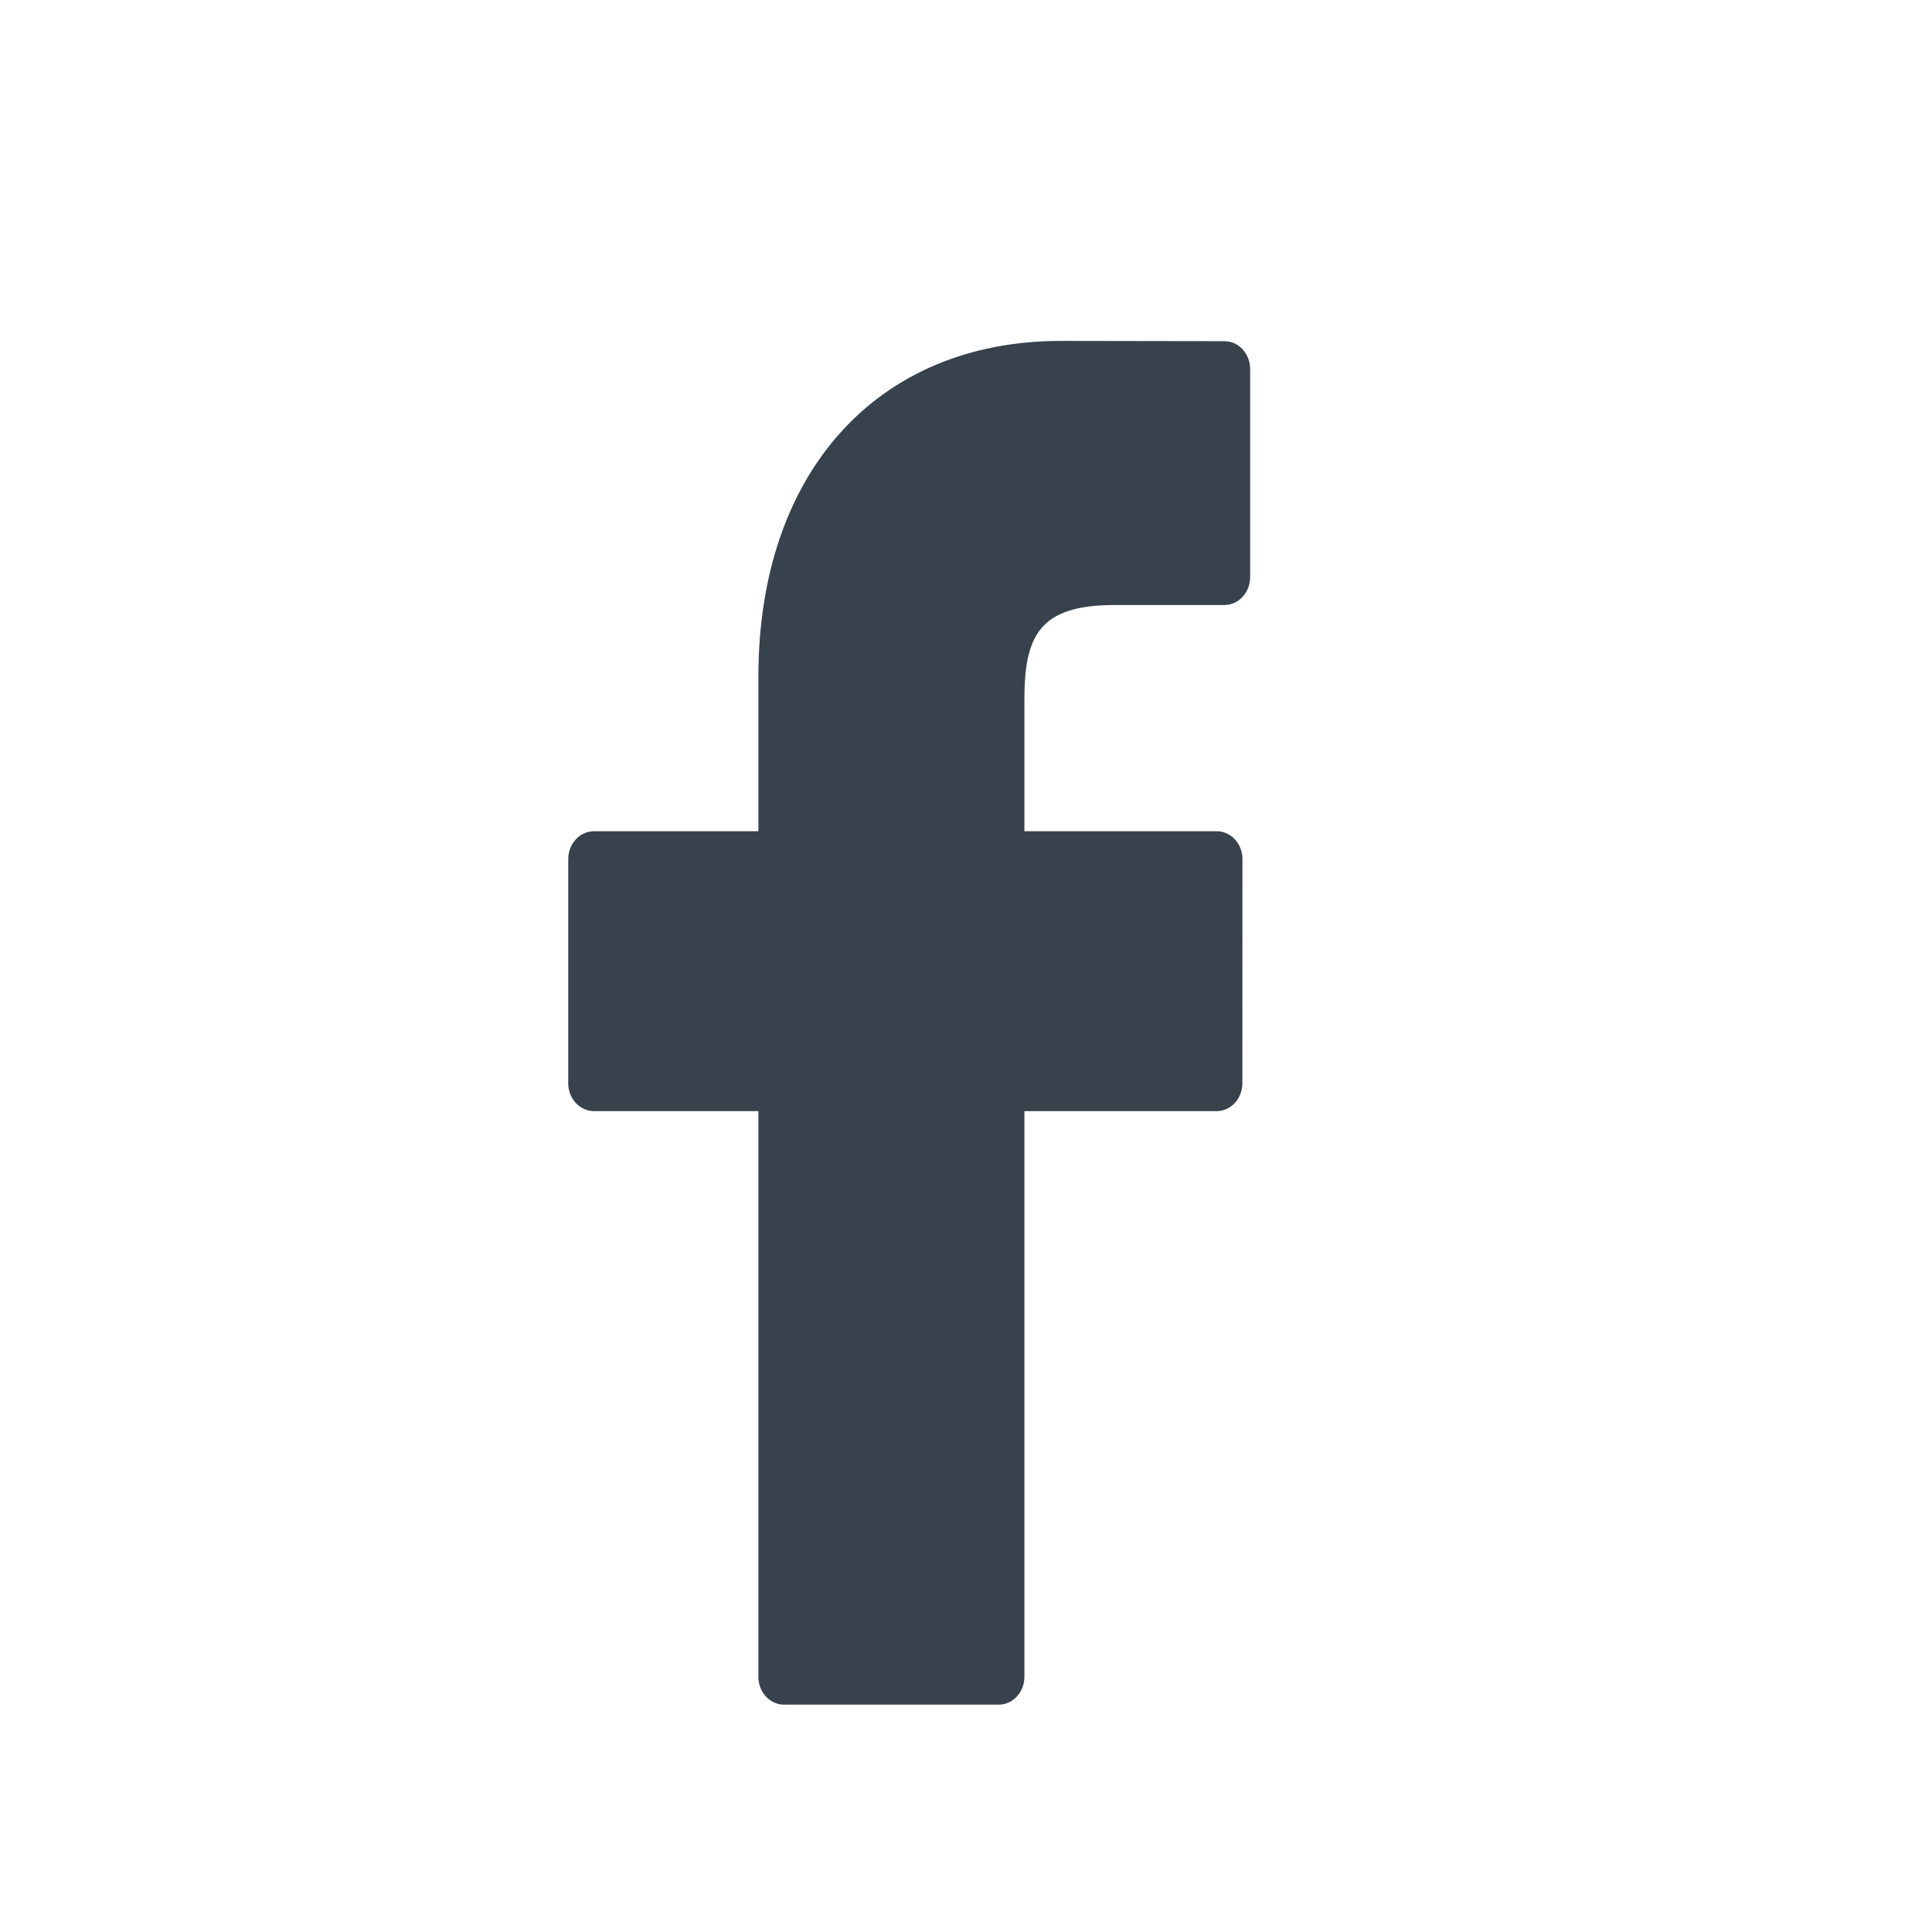 <svg width="44" height="44" viewBox="0 0 44 44" fill="none" xmlns="http://www.w3.org/2000/svg">
<path d="M27.886 7.77L24.161 7.764C19.977 7.764 17.272 10.764 17.272 15.407V18.931H13.527C13.204 18.931 12.941 19.215 12.941 19.565V24.671C12.941 25.021 13.204 25.305 13.527 25.305H17.272V38.189C17.272 38.539 17.534 38.822 17.858 38.822H22.744C23.068 38.822 23.33 38.539 23.33 38.189V25.305H27.709C28.032 25.305 28.294 25.021 28.294 24.671L28.296 19.565C28.296 19.397 28.235 19.236 28.125 19.117C28.015 18.998 27.866 18.931 27.71 18.931H23.33V15.944C23.33 14.508 23.646 13.779 25.376 13.779L27.885 13.778C28.209 13.778 28.471 13.494 28.471 13.145V8.403C28.471 8.054 28.209 7.771 27.886 7.77Z" fill="#37424D"/>
</svg>
